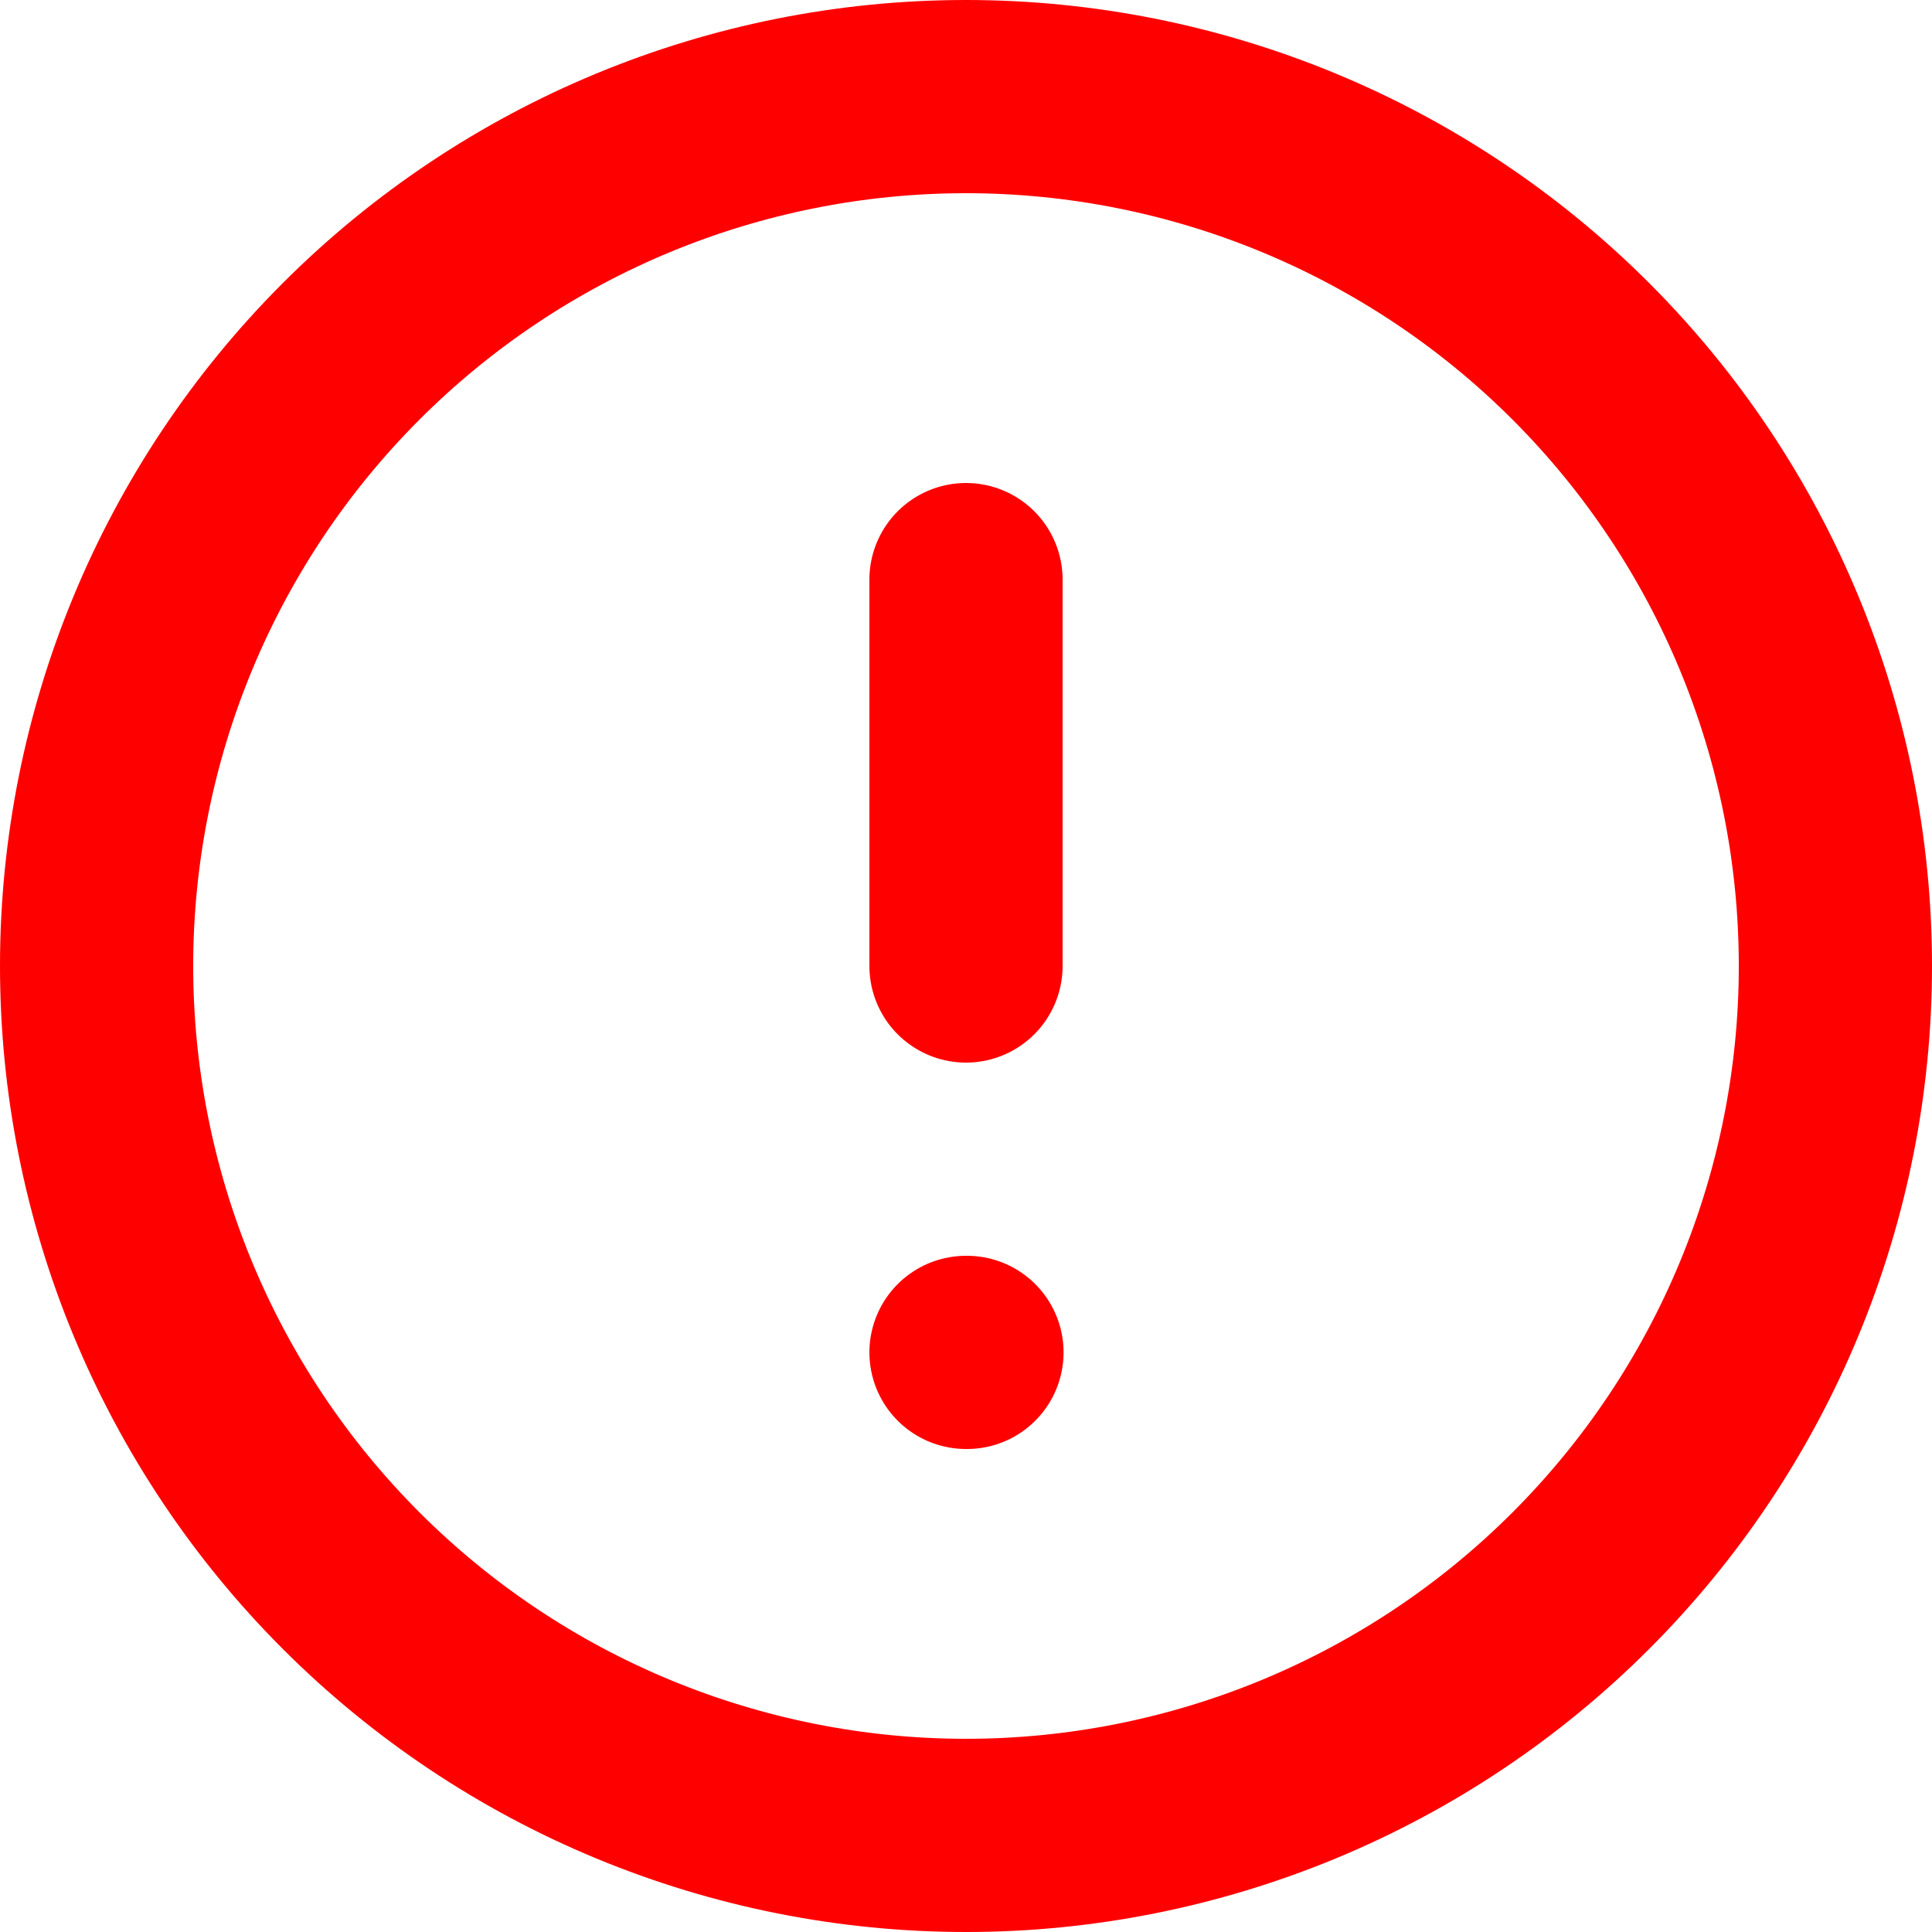 <?xml version="1.0" encoding="UTF-8" standalone="no"?>
<!-- Created with Inkscape (http://www.inkscape.org/) -->

<svg
   xmlns:dc="http://purl.org/dc/elements/1.1/"
   xmlns:cc="http://creativecommons.org/ns#"
   xmlns:rdf="http://www.w3.org/1999/02/22-rdf-syntax-ns#"
   xmlns:svg="http://www.w3.org/2000/svg"
   xmlns="http://www.w3.org/2000/svg"
   xmlns:sodipodi="http://sodipodi.sourceforge.net/DTD/sodipodi-0.dtd"
   xmlns:inkscape="http://www.inkscape.org/namespaces/inkscape"
   width="20"
   height="20"
   id="svg2985"
   version="1.1"
   inkscape:version="0.48.4 r9939"
   sodipodi:docname="New document 2">
  <defs
     id="defs2987" />
  <sodipodi:namedview
     id="base"
     pagecolor="#ffffff"
     bordercolor="#666666"
     borderopacity="1.0"
     inkscape:pageopacity="0.0"
     inkscape:pageshadow="2"
     inkscape:zoom="11.197802"
     inkscape:cx="13.844325"
     inkscape:cy="16.956289"
     inkscape:current-layer="layer1"
     showgrid="true"
     inkscape:grid-bbox="true"
     inkscape:document-units="px"
     inkscape:window-width="1920"
     inkscape:window-height="1017"
     inkscape:window-x="-8"
     inkscape:window-y="-8"
     inkscape:window-maximized="1" />
  <g
     id="layer1"
     inkscape:label="Layer 1"
     inkscape:groupmode="layer"
     transform="translate(0,-12)">
    <g
       style="fill:none"
       id="g3017"
       transform="translate(-674,-761.725)">
      <g
         id="g3003"
         clip-path="url(#clip8_0_1)">
        <path
           id="path3005"
           d="m 675,783.725 c 0,1.182 0.233,2.352 0.685,3.444 0.452,1.092 1.115,2.084 1.951,2.92 0.836,0.836 1.828,1.499 2.92,1.951 1.092,0.452 2.262,0.685 3.444,0.685 1.182,0 2.352,-0.233 3.444,-0.685 1.092,-0.452 2.084,-1.115 2.92,-1.951 0.836,-0.836 1.499,-1.828 1.951,-2.92 0.452,-1.092 0.685,-2.262 0.685,-3.444 0,-2.387 -0.948,-4.676 -2.636,-6.364 -1.688,-1.688 -3.977,-2.636 -6.364,-2.636 -2.387,0 -4.676,0.948 -6.364,2.636 -1.688,1.688 -2.636,3.977 -2.636,6.364 z"
           inkscape:connector-curvature="0"
           style="stroke:#ff0000;stroke-width:2;stroke-linecap:round;stroke-linejoin:round" />
        <path
           id="path3007"
           d="m 684,779.725 v 4"
           inkscape:connector-curvature="0"
           style="stroke:#ff0000;stroke-width:2;stroke-linecap:round;stroke-linejoin:round" />
        <path
           id="path3009"
           d="m 684,787.725 h 0.01"
           inkscape:connector-curvature="0"
           style="stroke:#ff0000;stroke-width:2;stroke-linecap:round;stroke-linejoin:round" />
      </g>
    </g>
  </g>
</svg>
